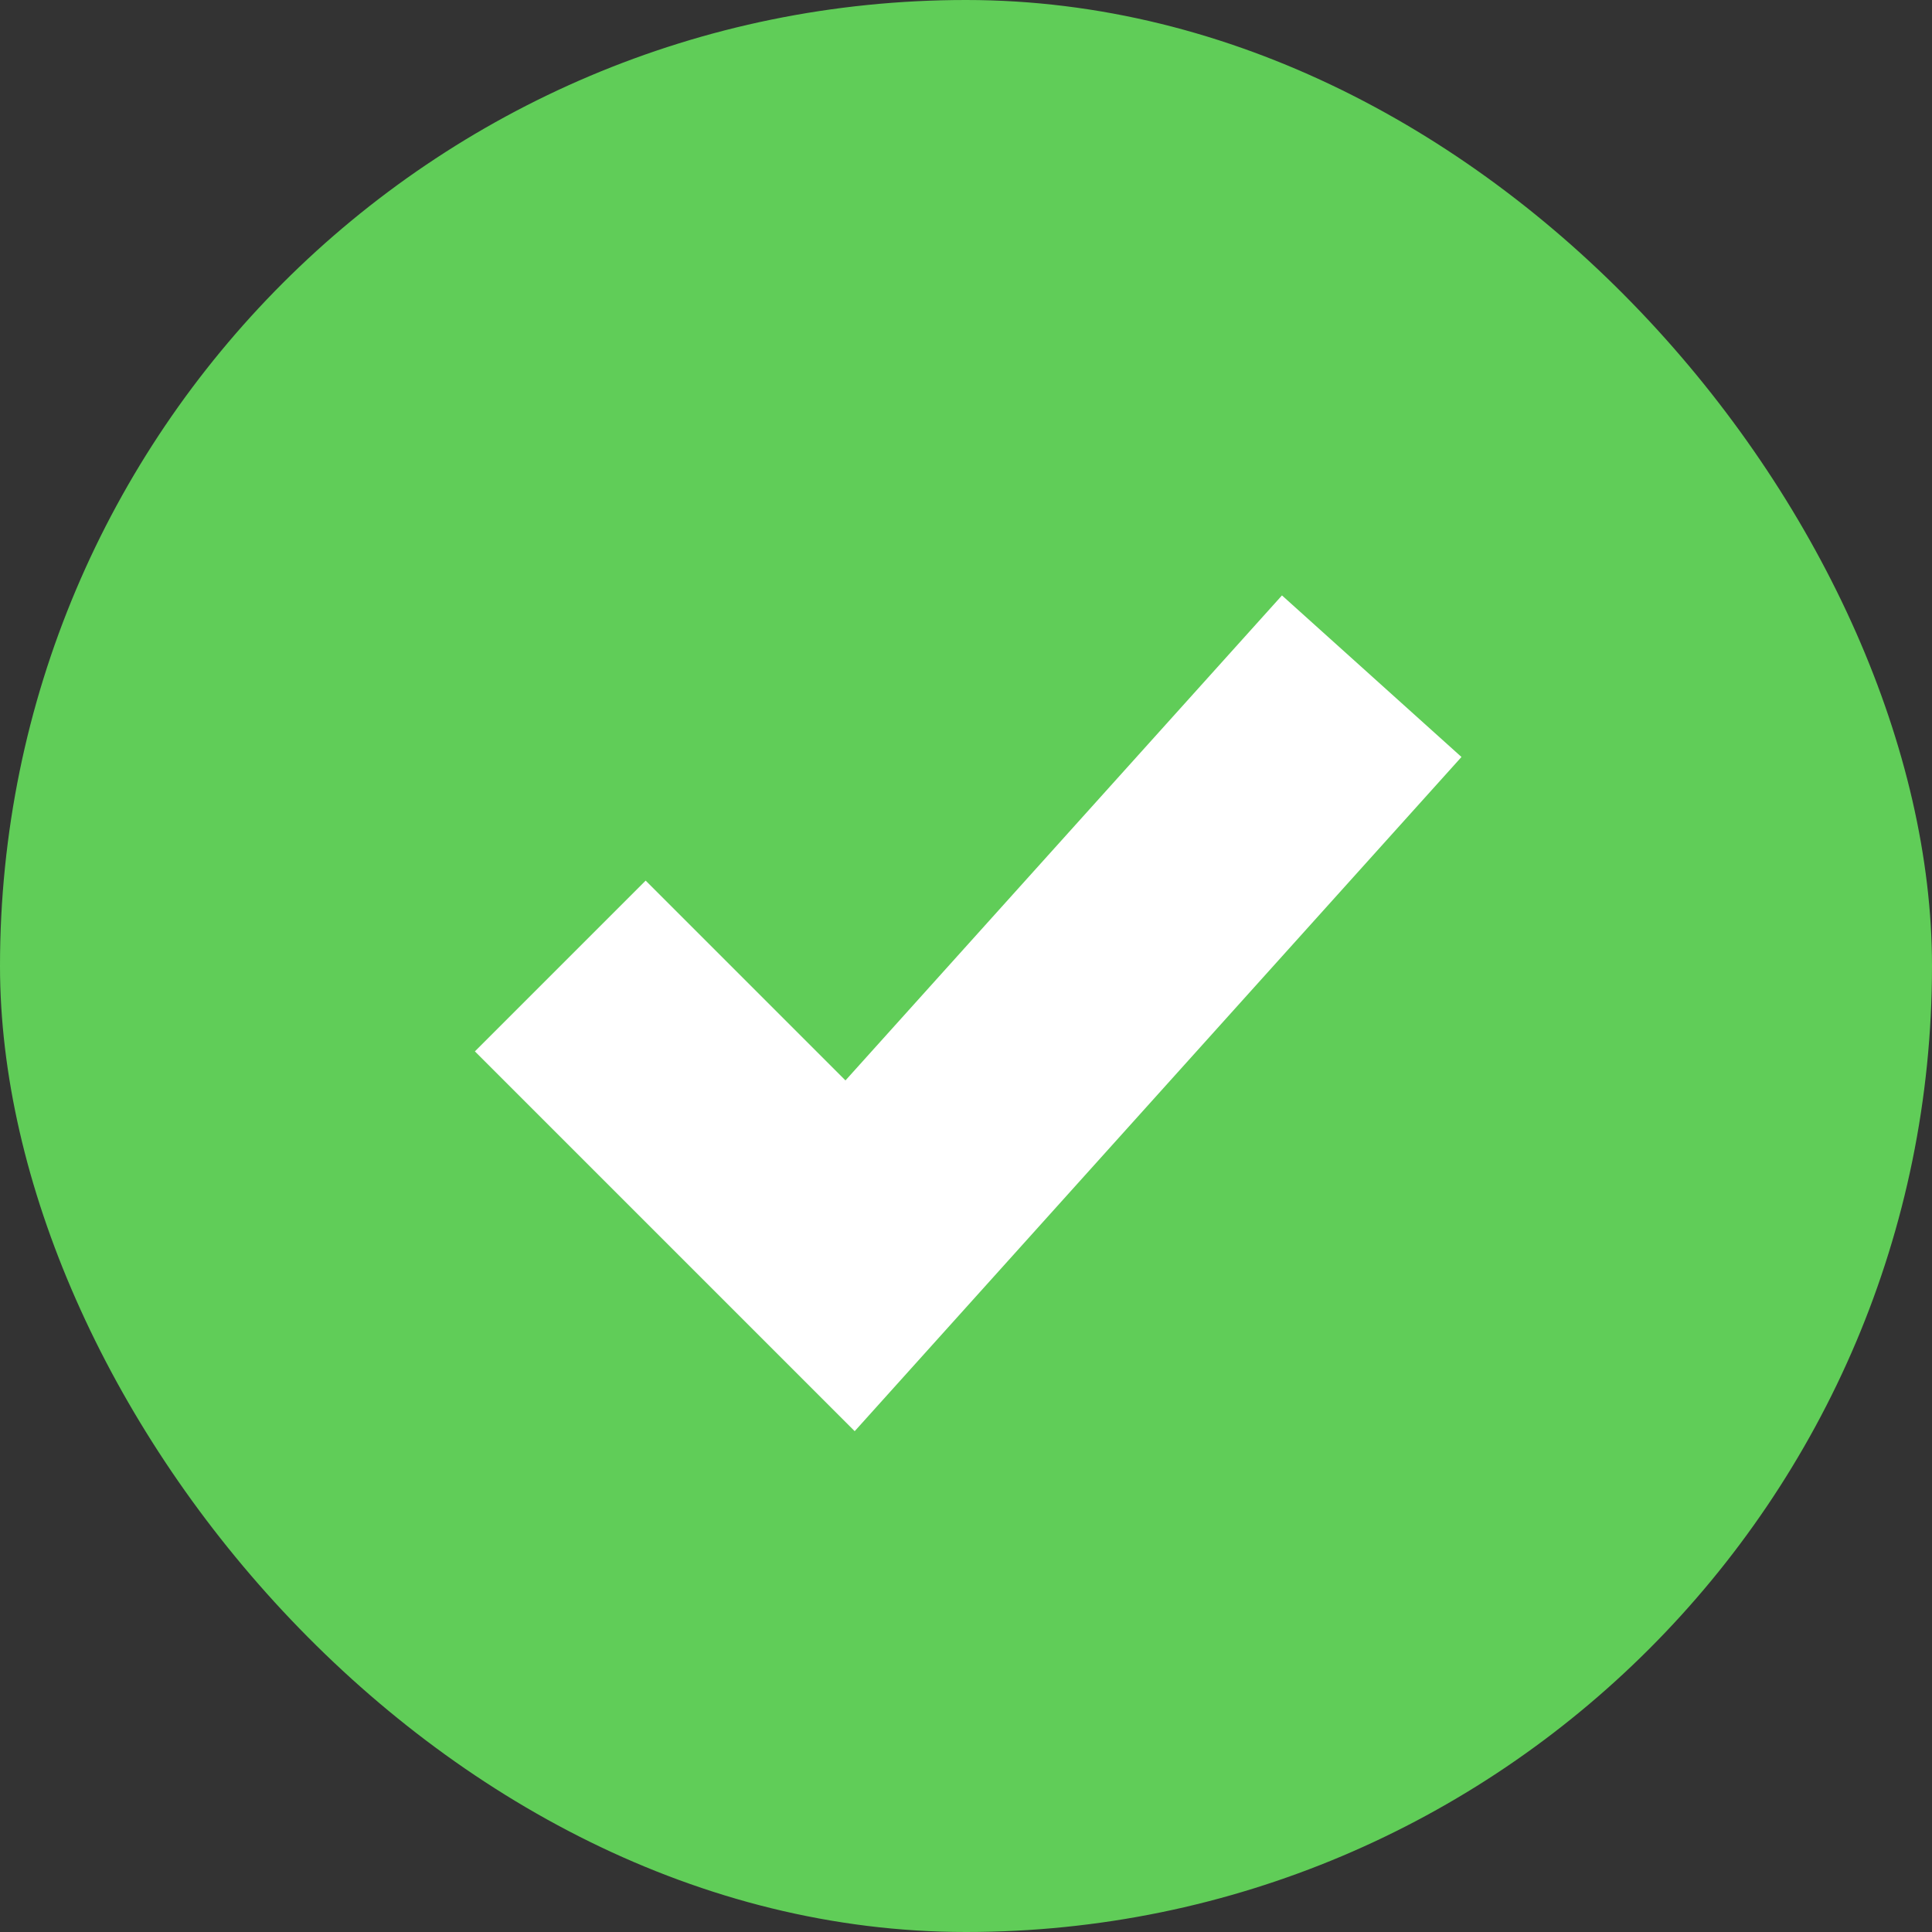 <svg fill="none" height="16" viewBox="0 0 16 16" width="16" xmlns="http://www.w3.org/2000/svg"><rect x="0" y="0" width="16" height="16" fill="#333333" stroke="none"/><rect fill="#60cd58" height="16" rx="8" width="16"/><path d="m4.64 8 2.4 2.4 4.32-4.8" stroke="#fff" stroke-width="2"/></svg>